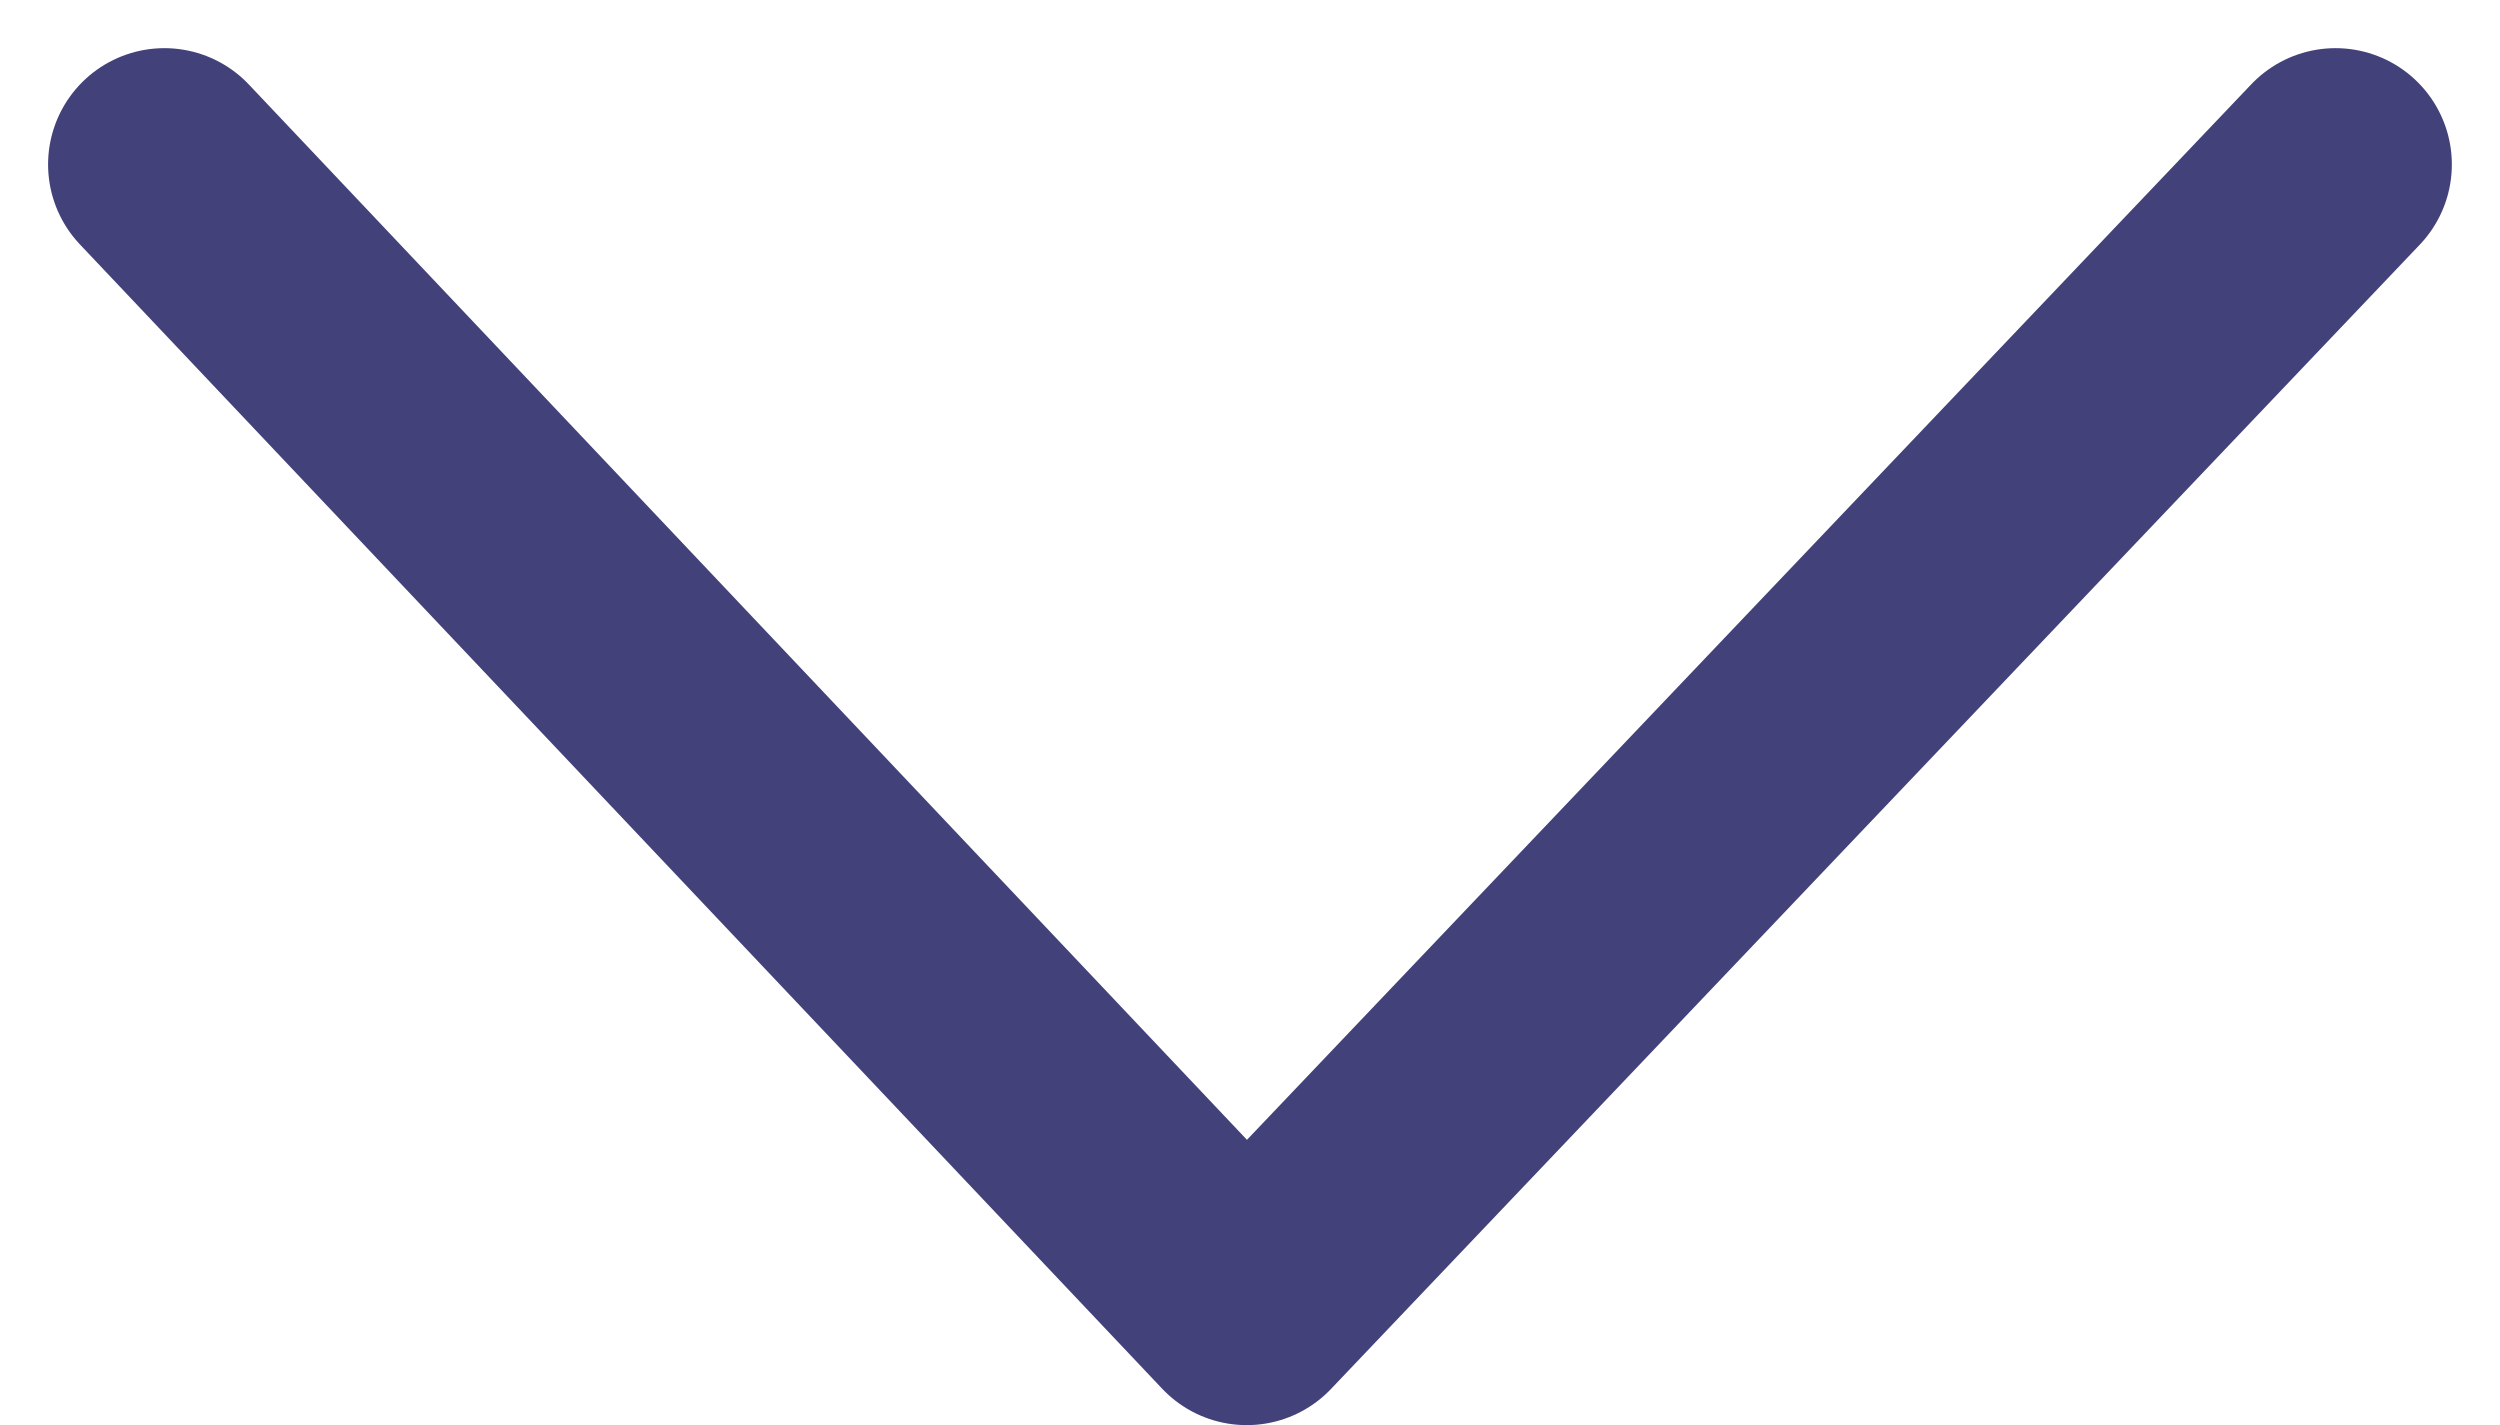 <svg xmlns="http://www.w3.org/2000/svg" width="32.241" height="18.379" viewBox="0 0 32.241 18.379">
  <g id="arrow_down" data-name="arrow down" transform="translate(2.12 2.121)">
    <path id="Path_17744" data-name="Path 17744" d="M0,0,14.758,14.042,0,28" transform="translate(28 0) rotate(90)" fill="none" stroke="#42417a" stroke-linecap="round" stroke-linejoin="round" stroke-width="3"/>
  </g>
</svg>
